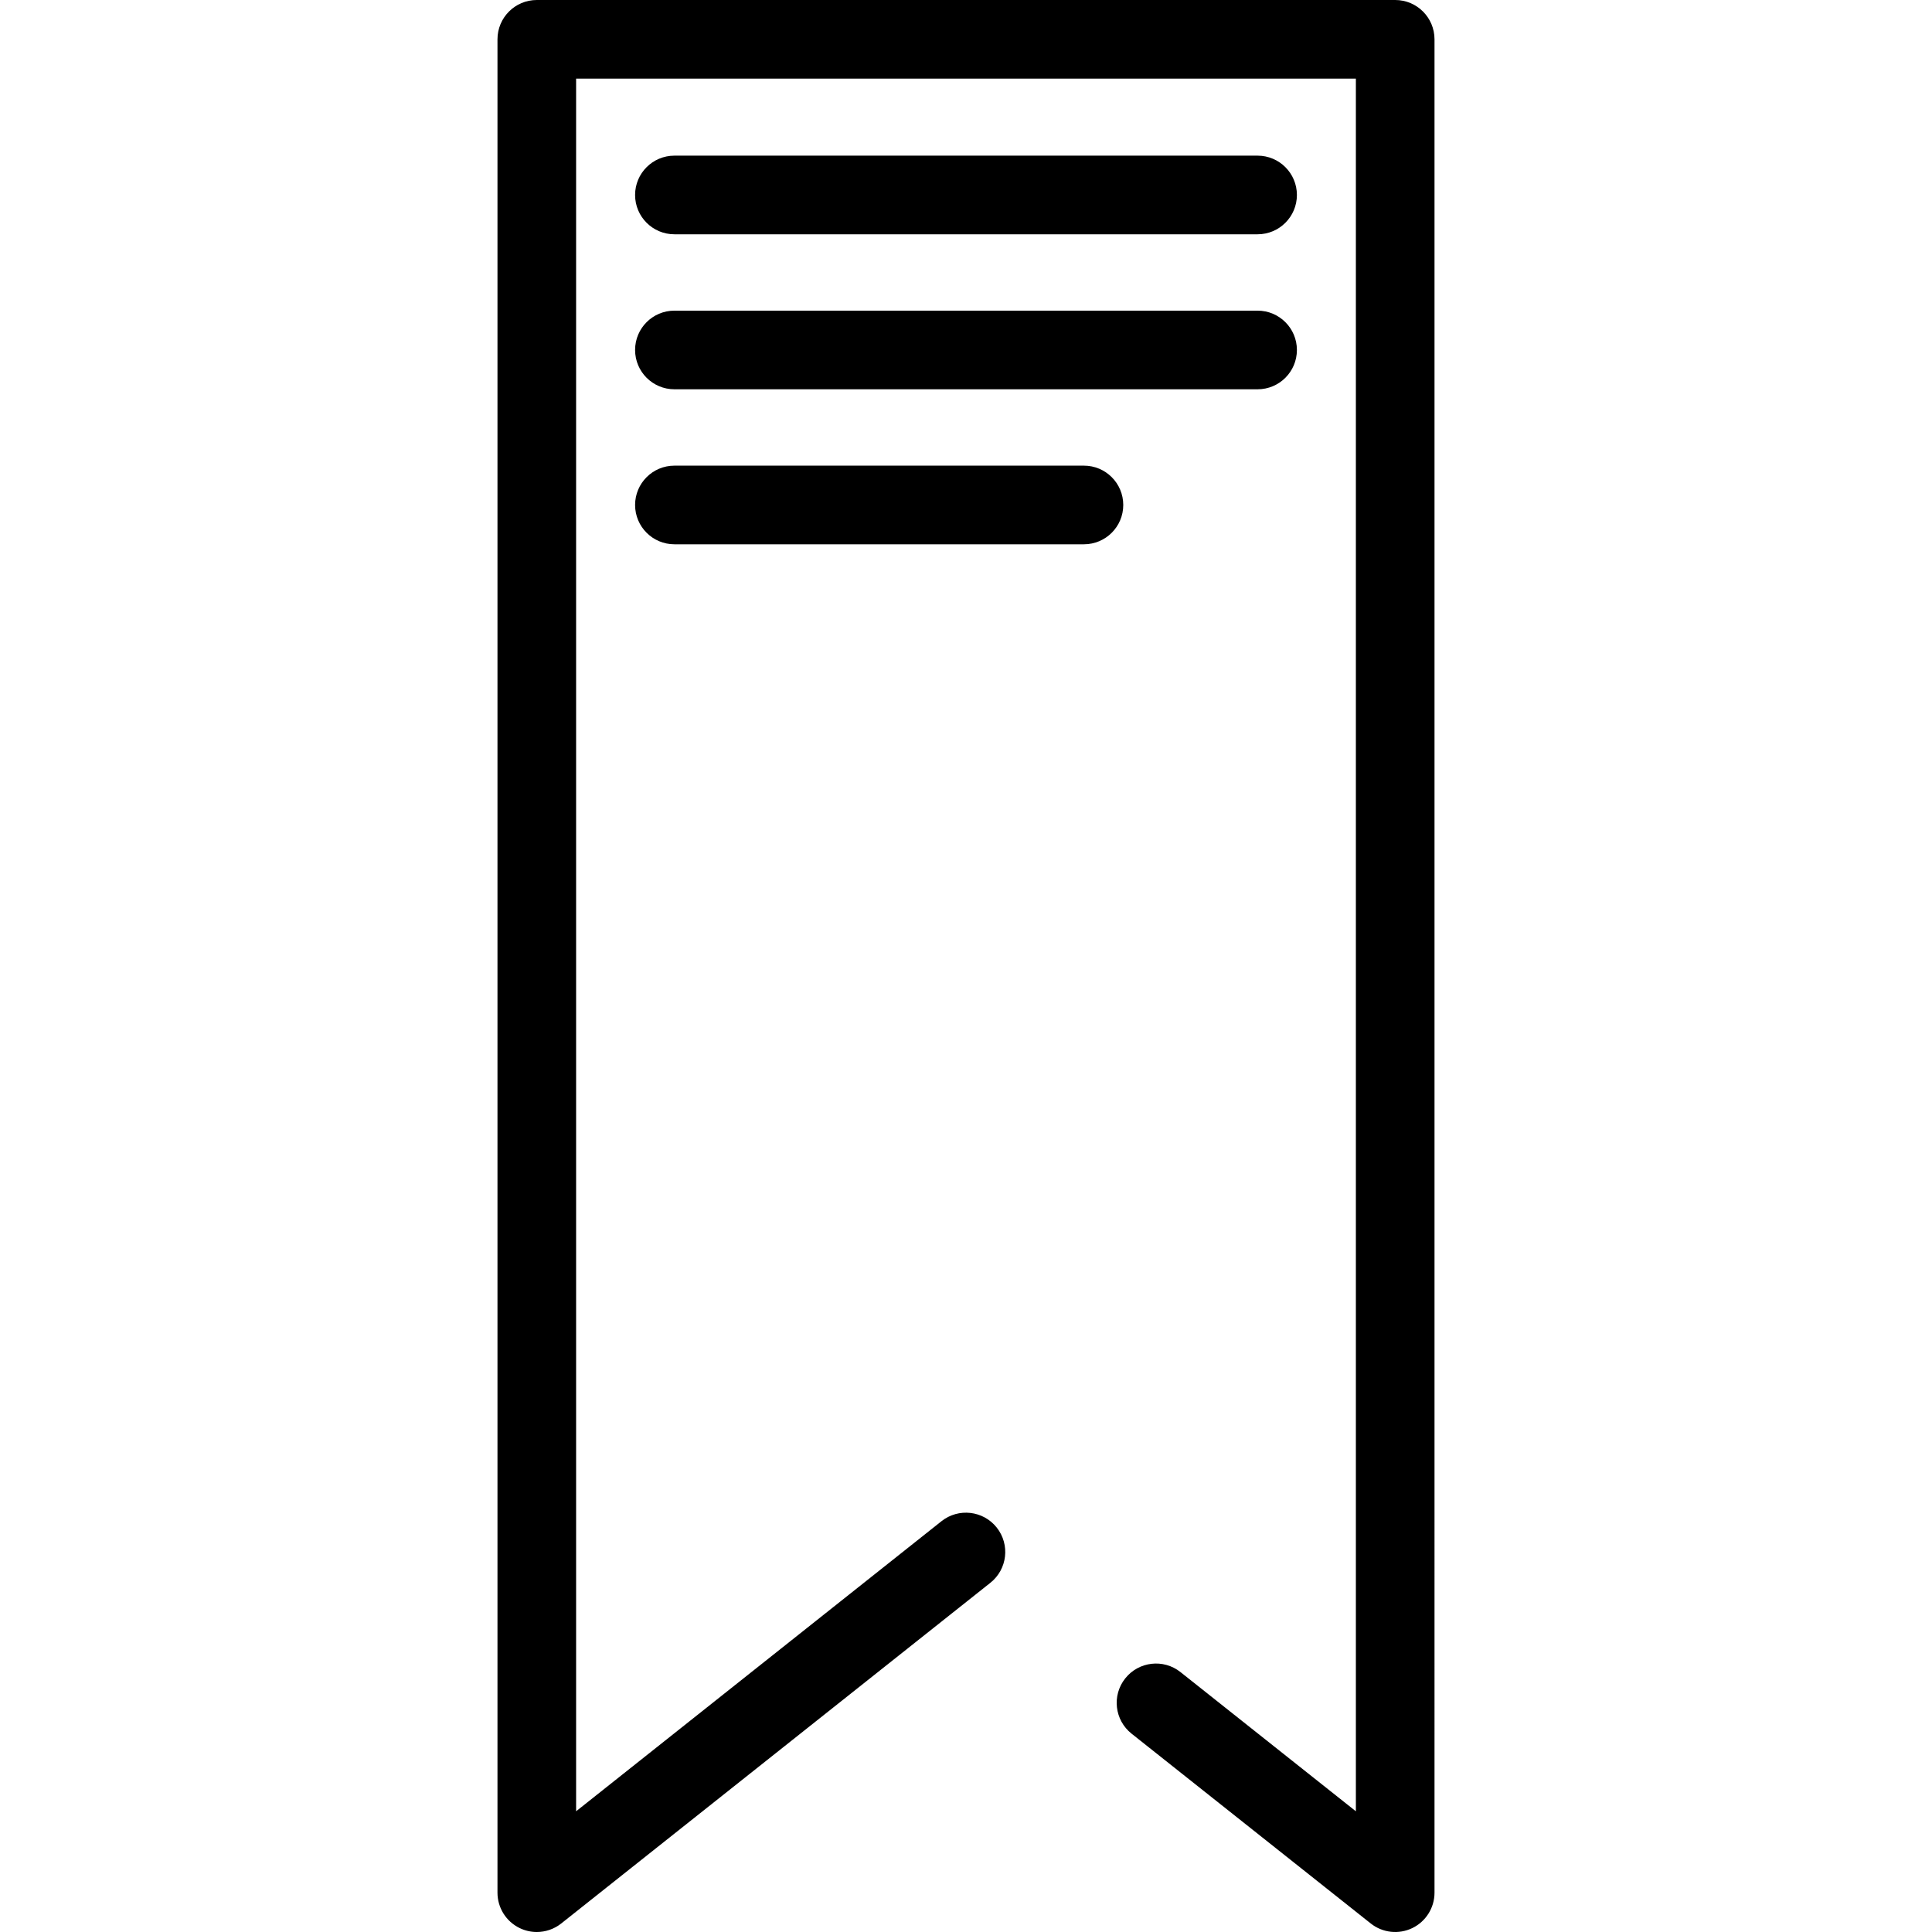<svg xmlns="http://www.w3.org/2000/svg" xmlns:xlink="http://www.w3.org/1999/xlink" id="Capa_1" x="0px" y="0px" viewBox="0 0 294.843 294.843" style="enable-background:new 0 0 294.843 294.843;" xml:space="preserve">
<g>
	<path d="M212.921,0h-131c-3.313,0-6,2.687-6,6v282.843c0,2.302,1.317,4.402,3.391,5.403c0.83,0.401,1.721,0.597,2.608,0.597   c1.33,0,2.65-0.442,3.731-1.301l65.491-51.992c2.596-2.061,3.029-5.834,0.969-8.43c-2.06-2.595-5.834-3.028-8.43-0.969   l-55.761,44.267V12h119v264.421l-26.771-21.247c-2.594-2.06-6.369-1.625-8.43,0.97c-2.06,2.596-1.625,6.37,0.971,8.43   l36.501,28.969c1.801,1.43,4.266,1.704,6.339,0.703c2.073-1.001,3.391-3.101,3.391-5.403V6C218.921,2.687,216.235,0,212.921,0z"></path>
	<path d="M102.921,35.755h89c3.313,0,6-2.687,6-6s-2.687-6-6-6h-89c-3.313,0-6,2.687-6,6S99.608,35.755,102.921,35.755z"></path>
	<path d="M102.921,59.409h89c3.313,0,6-2.687,6-6s-2.687-6-6-6h-89c-3.313,0-6,2.687-6,6S99.608,59.409,102.921,59.409z"></path>
	<path d="M165.421,71.063h-62.5c-3.313,0-6,2.687-6,6s2.687,6,6,6h62.5c3.313,0,6-2.687,6-6S168.735,71.063,165.421,71.063z"></path>
</g>
<g>
</g>
<g>
</g>
<g>
</g>
<g>
</g>
<g>
</g>
<g>
</g>
<g>
</g>
<g>
</g>
<g>
</g>
<g>
</g>
<g>
</g>
<g>
</g>
<g>
</g>
<g>
</g>
<g>
</g>
</svg>